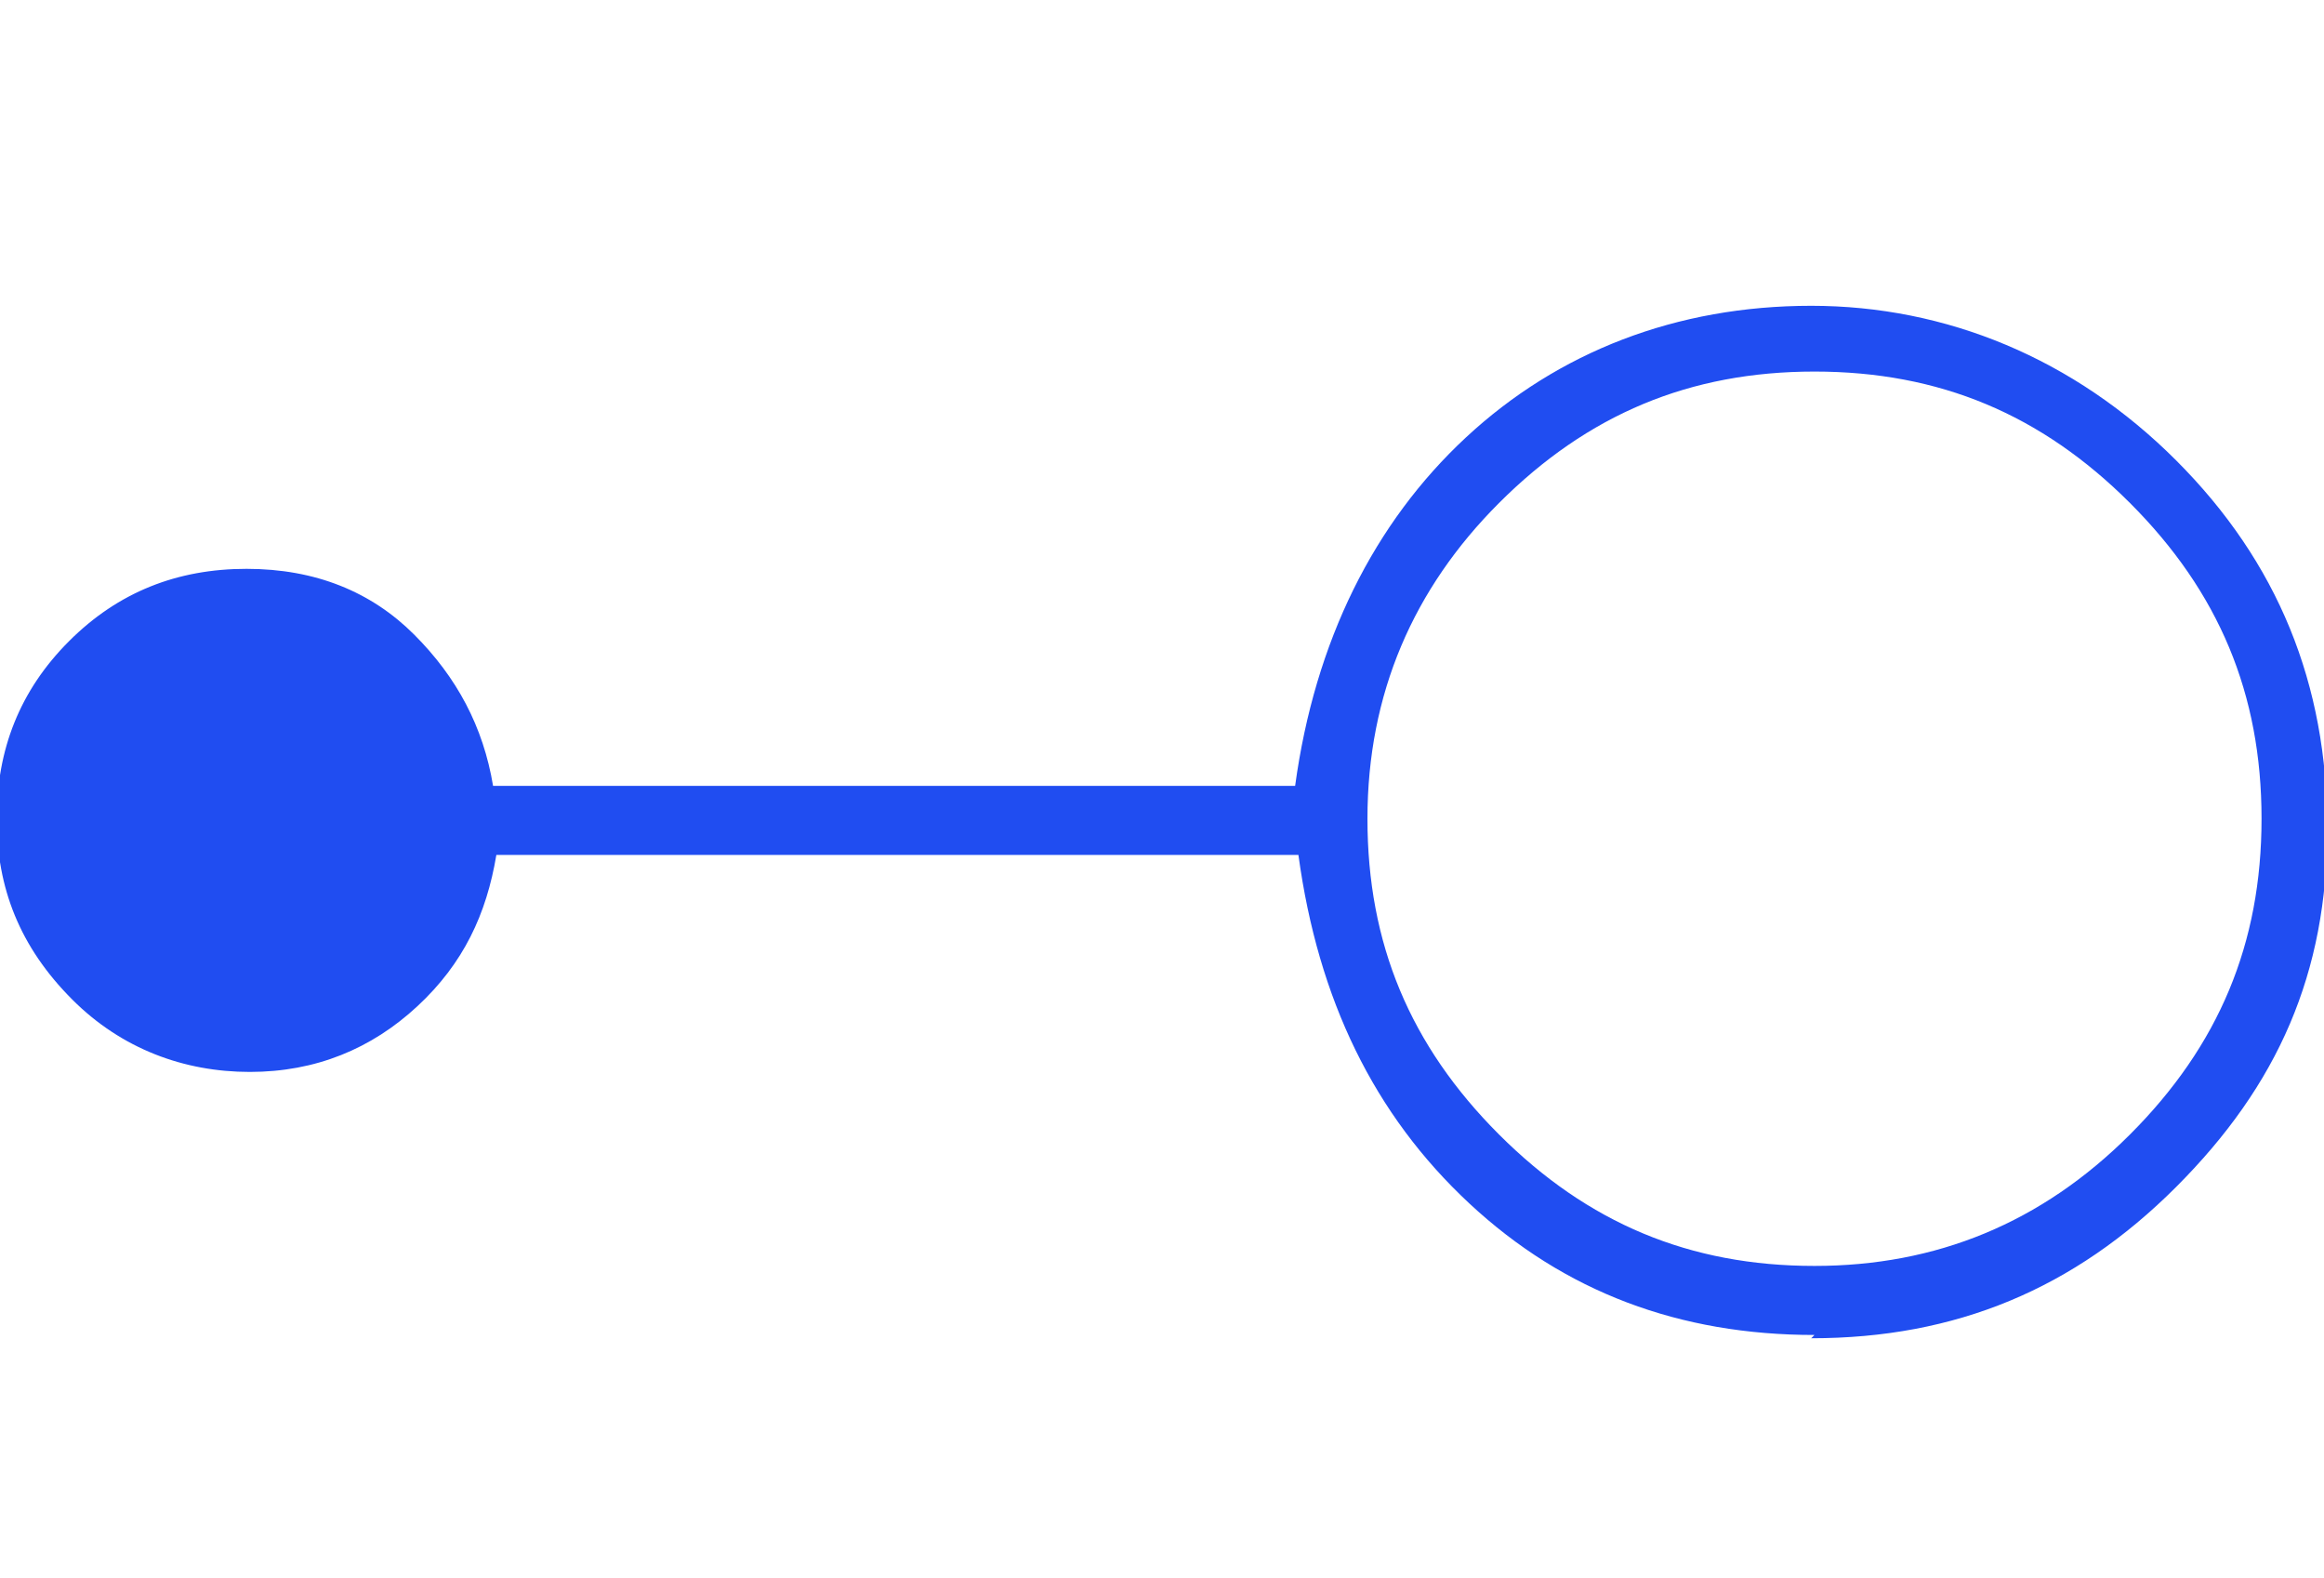<?xml version="1.0" encoding="UTF-8"?>
<svg id="Capa_1" xmlns="http://www.w3.org/2000/svg" version="1.1" viewBox="0 0 70.7 48">
  <!-- Generator: Adobe Illustrator 29.1.0, SVG Export Plug-In . SVG Version: 2.1.0 Build 142)  -->
  <defs>
    <style>
      .st0 {
        fill: #204df1;
      }
    </style>
  </defs>
  <path class="st0" d="M55.2,40.6c-4.1,0-7.6-1.3-10.5-4s-4.6-6.2-5.2-10.6H15.1c-.3,1.8-1,3.3-2.4,4.6s-3.1,2-5.1,2-3.9-.7-5.4-2.2C.6,28.8-.1,27-.1,24.9s.7-3.9,2.2-5.4c1.5-1.5,3.3-2.2,5.4-2.2s3.8.7,5.1,2,2.1,2.8,2.4,4.6h24.4c.6-4.4,2.4-8,5.2-10.6s6.4-4,10.5-4,8,1.6,11.1,4.7,4.6,6.8,4.6,11.2-1.5,7.8-4.6,10.9-6.7,4.6-11.1,4.6ZM55.2,38.5c3.7,0,6.9-1.3,9.6-4s4-5.8,4-9.6-1.3-6.9-4-9.6-5.8-4-9.6-4-6.9,1.3-9.6,4c-2.6,2.6-4,5.8-4,9.6s1.3,6.9,4,9.6,5.8,4,9.6,4Z"/>
</svg>